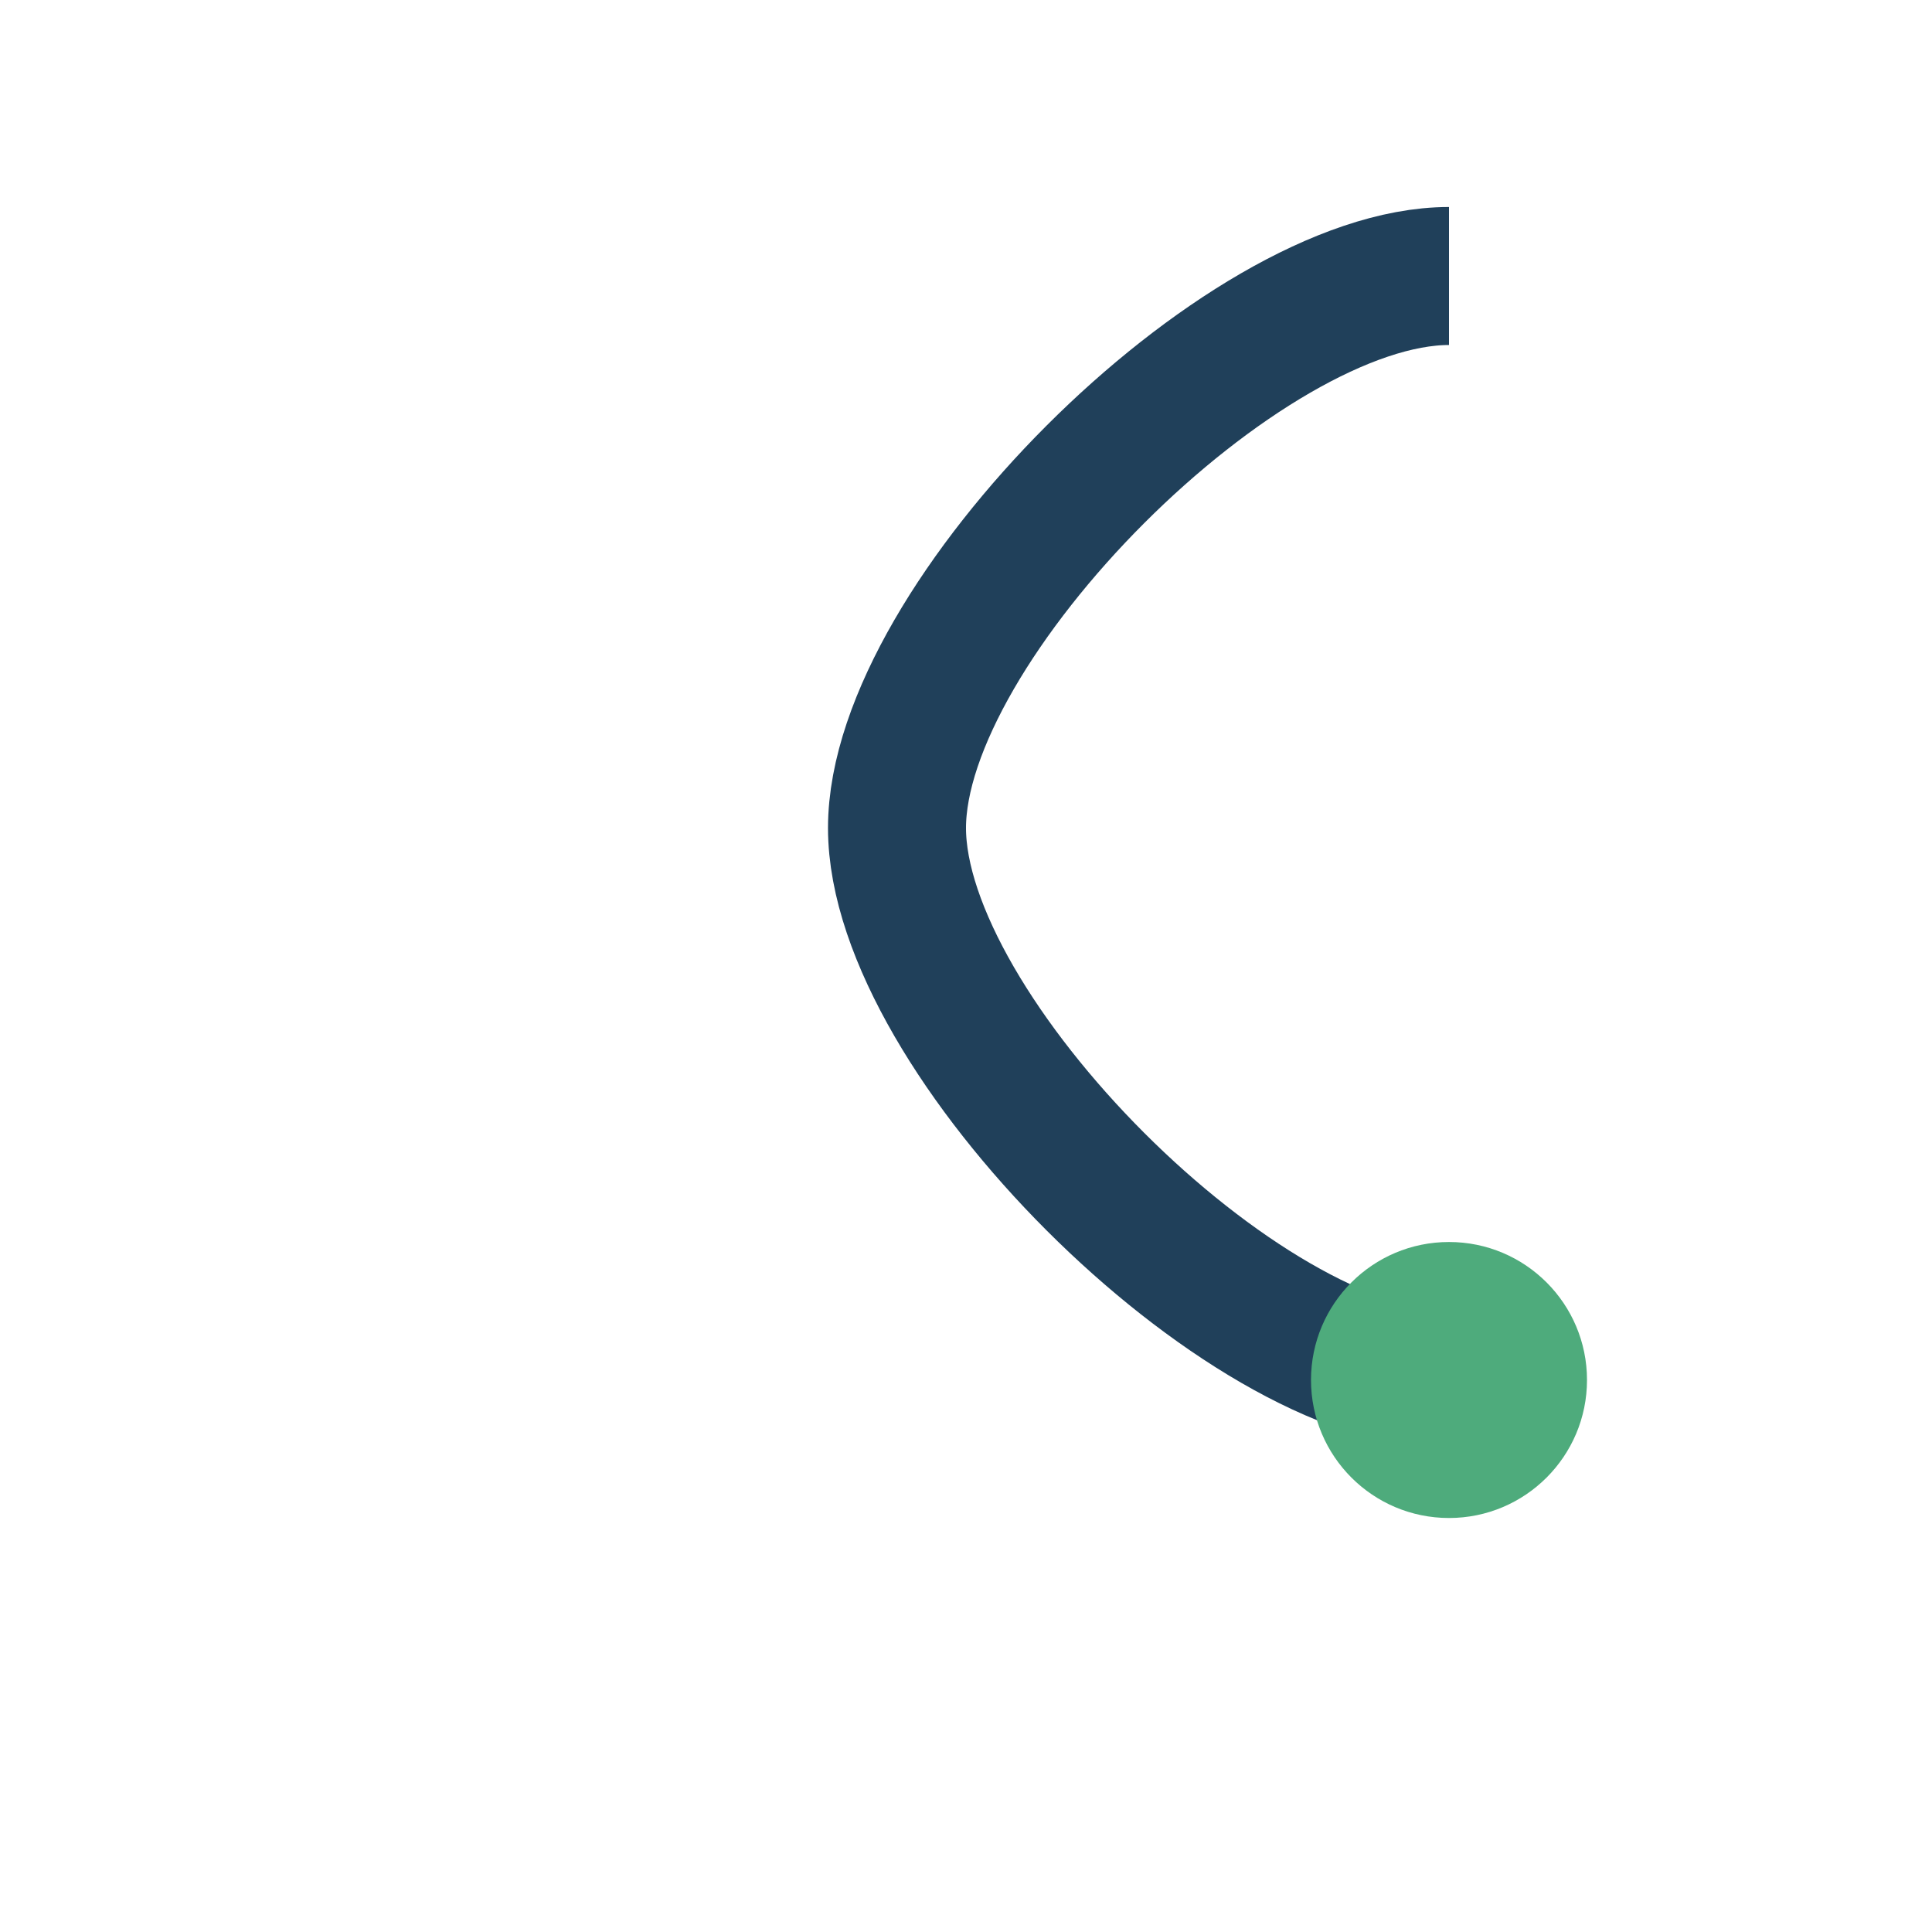 <?xml version="1.0" encoding="UTF-8"?>
<svg xmlns="http://www.w3.org/2000/svg" width="28" height="28" viewBox="0 0 28 28"><rect width="28" height="28" fill="none"/><path d="M21 20c-3 0-8-5-8-8s5-8 8-8" stroke="#20405a" stroke-width="2" fill="none"/><circle cx="21" cy="20" r="2" fill="#4eab7c"/></svg>